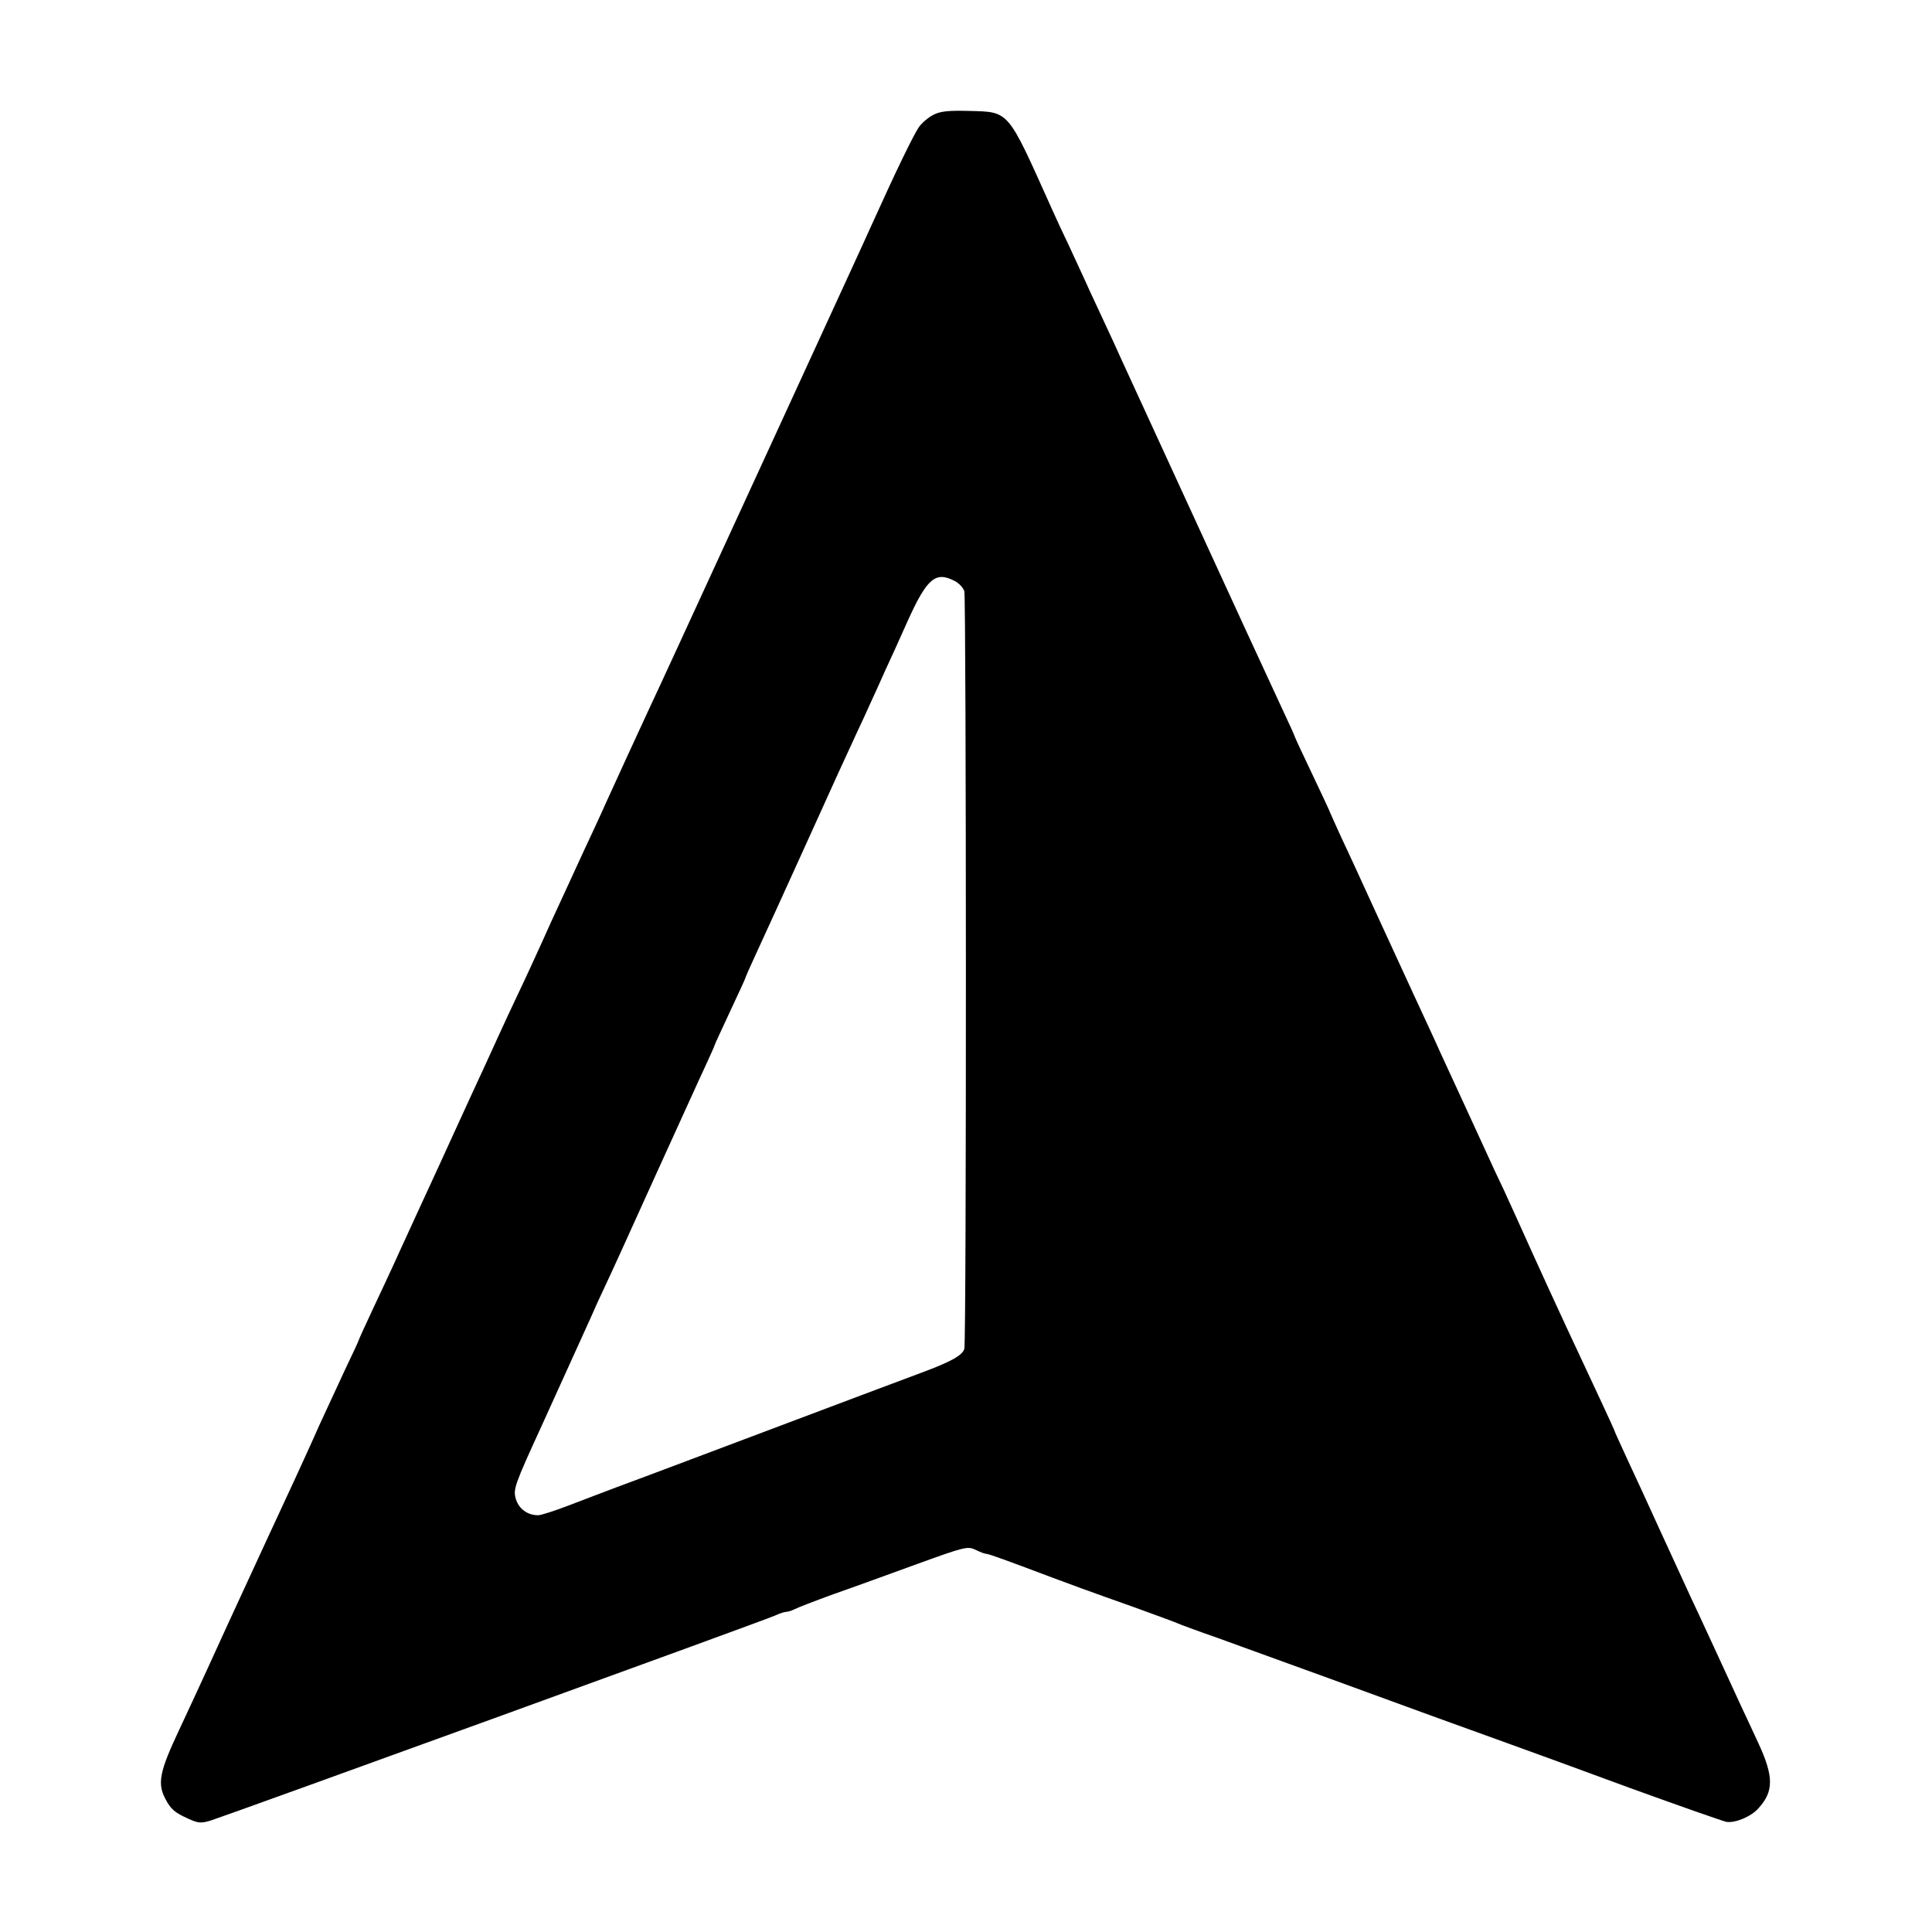 <?xml version="1.0" standalone="no"?>
<!DOCTYPE svg PUBLIC "-//W3C//DTD SVG 20010904//EN"
 "http://www.w3.org/TR/2001/REC-SVG-20010904/DTD/svg10.dtd">
<svg version="1.0" xmlns="http://www.w3.org/2000/svg"
 width="700pt" height="700pt" viewBox="0 0 700 700"
 preserveAspectRatio="xMidYMid meet">
<g transform="translate(0,700) scale(0.1,-0.1)"
fill="#000000" stroke="none">
<path d="M3382 6584 c-18 -9 -42 -29 -53 -45 -19 -28 -82 -157 -164 -339 -24
-52 -56 -124 -73 -160 -28 -62 -231 -502 -294 -640 -90 -196 -315 -685 -345
-750 -19 -41 -46 -100 -60 -130 -26 -55 -50 -108 -118 -255 -20 -44 -56 -123
-80 -175 -23 -52 -61 -133 -83 -180 -21 -47 -74 -160 -116 -252 -41 -92 -94
-207 -117 -255 -23 -48 -54 -115 -69 -148 -40 -87 -69 -152 -101 -220 -15 -33
-69 -150 -119 -260 -51 -110 -102 -222 -115 -250 -13 -27 -34 -75 -48 -105
-14 -30 -48 -104 -76 -163 -28 -60 -51 -110 -51 -112 0 -2 -22 -50 -50 -108
-27 -58 -69 -149 -94 -203 -24 -55 -61 -135 -81 -179 -33 -70 -165 -357 -245
-530 -15 -33 -51 -112 -80 -175 -29 -63 -74 -161 -101 -218 -72 -153 -80 -195
-48 -253 18 -34 33 -47 80 -68 37 -17 47 -18 83 -7 55 17 2003 724 2043 742
17 8 36 14 42 14 6 0 19 4 29 9 9 5 73 30 142 55 69 24 206 74 305 110 171 62
181 64 209 51 16 -8 34 -15 40 -15 8 0 72 -23 236 -85 61 -23 140 -52 290
-105 80 -29 154 -56 165 -61 11 -5 76 -29 145 -53 69 -25 262 -95 430 -156
297 -109 414 -151 630 -229 58 -21 254 -92 435 -159 182 -66 339 -121 350
-123 32 -5 90 19 116 49 56 61 56 115 0 236 -21 45 -48 104 -61 131 -54 117
-154 335 -185 400 -18 39 -66 144 -108 235 -41 91 -96 209 -121 263 -25 55
-46 100 -46 102 0 2 -20 45 -44 97 -85 181 -179 383 -251 542 -40 89 -88 195
-107 236 -20 41 -48 102 -63 135 -15 33 -53 116 -85 185 -32 69 -69 150 -83
180 -13 30 -55 120 -92 200 -37 80 -102 222 -145 315 -43 94 -96 210 -119 258
-22 49 -41 90 -41 91 0 2 -29 65 -65 140 -36 75 -65 138 -65 140 0 2 -20 46
-44 97 -24 52 -82 177 -129 279 -182 396 -435 947 -455 990 -11 25 -39 86 -62
135 -23 50 -54 115 -67 145 -14 30 -41 89 -60 130 -20 41 -49 104 -65 140
-159 354 -150 344 -296 348 -75 2 -105 -1 -130 -14z m77 -1689 c16 -8 31 -25
35 -37 7 -30 8 -2716 0 -2745 -7 -24 -49 -47 -154 -86 -61 -23 -236 -88 -795
-299 -132 -50 -274 -103 -315 -118 -41 -16 -117 -44 -168 -64 -52 -20 -102
-36 -112 -36 -39 0 -70 23 -81 59 -10 35 -6 48 94 266 134 295 150 330 177
390 12 28 34 77 50 110 16 33 97 211 180 395 84 184 167 368 186 408 19 41 34
75 34 77 0 2 25 55 55 120 30 64 55 118 55 120 0 2 16 39 36 82 20 43 104 227
186 408 82 182 163 359 180 395 17 36 41 88 53 115 13 28 36 79 52 115 17 36
54 118 83 183 69 152 100 178 169 142z"/>
</g>
</svg>
